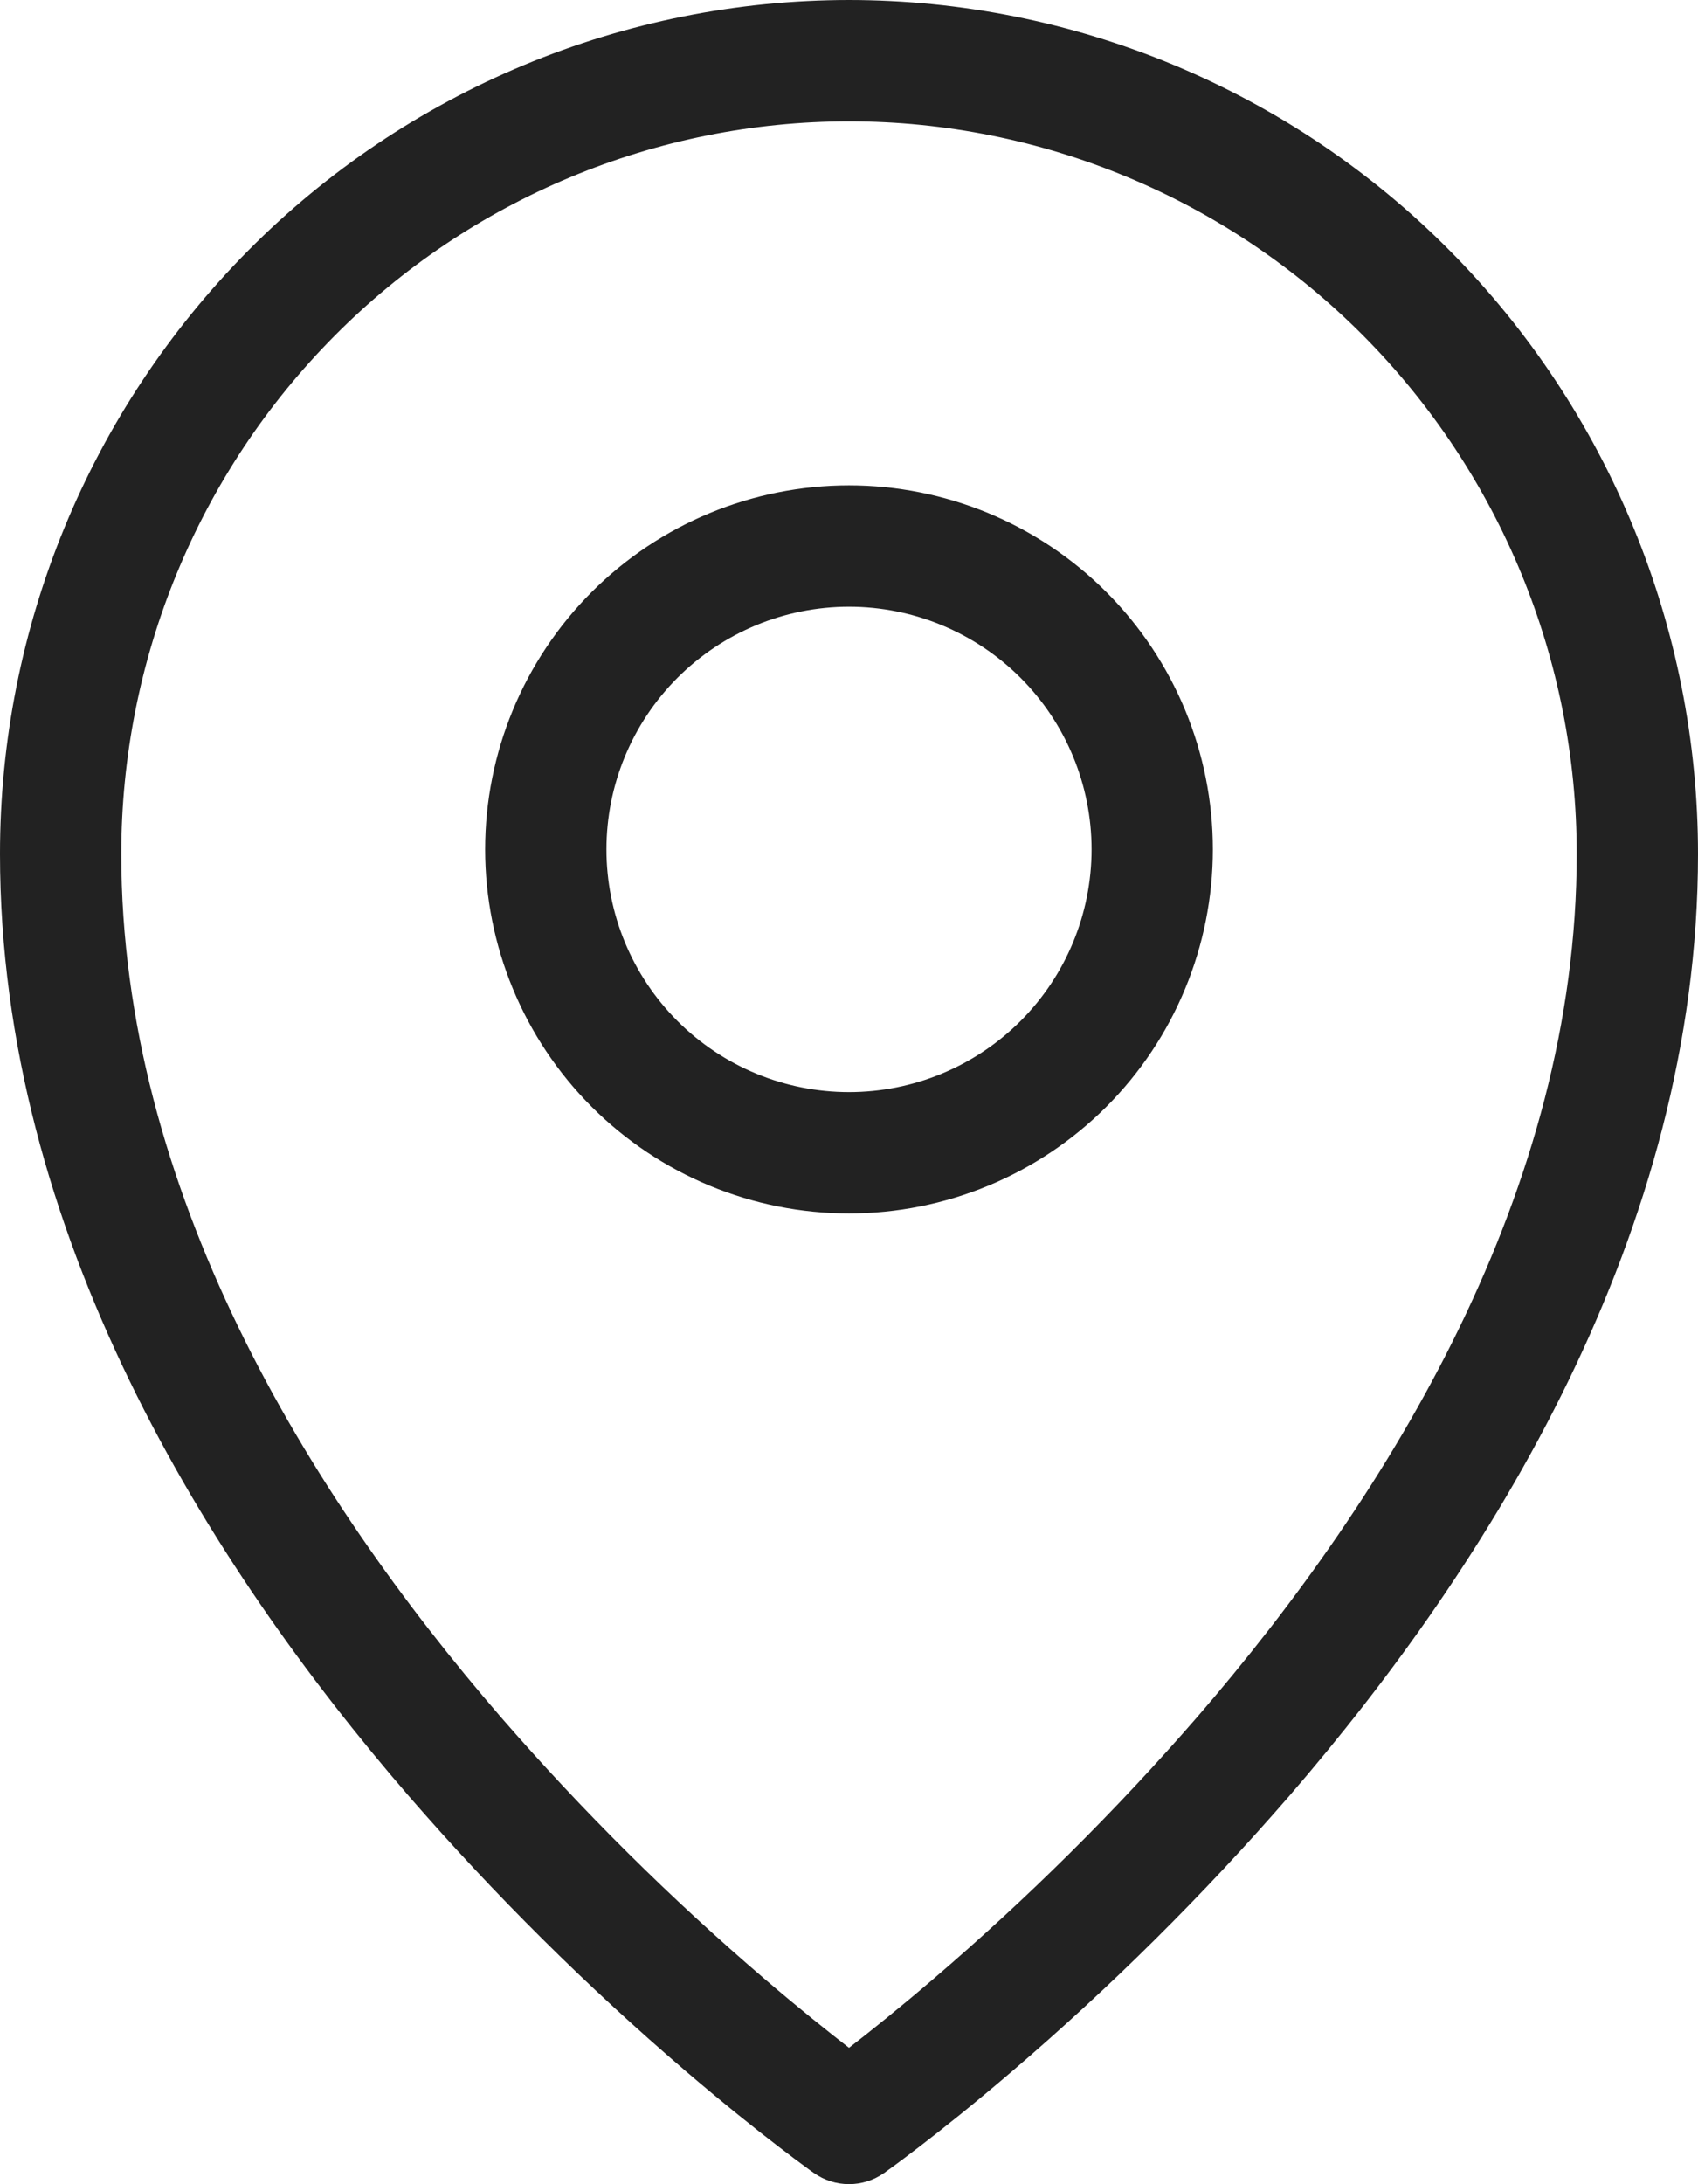 <?xml version="1.0" encoding="UTF-8"?> <svg xmlns="http://www.w3.org/2000/svg" width="112" height="144" viewBox="0 0 112 144" fill="none"> <path fill-rule="evenodd" clip-rule="evenodd" d="M22.068 22.14C26.512 17.662 31.798 14.108 37.622 11.681C43.445 9.254 49.691 8.003 56 8C68.72 8 80.928 13.08 89.932 22.14C98.95 31.225 104.007 43.508 104 56.308C104 78.412 91.744 98.42 78.976 113.192C73.596 119.387 67.762 125.174 61.524 130.504C59.26 132.44 57.364 133.956 56 135.008C54.64 133.956 52.74 132.44 50.476 130.504C44.238 125.174 38.404 119.387 33.024 113.192C20.256 98.42 8 78.412 8 56.308C8 43.488 13.064 31.2 22.068 22.14ZM53.696 143.268L56 140L58.304 143.268C57.629 143.742 56.825 143.996 56 143.996C55.175 143.996 54.371 143.742 53.696 143.268ZM53.696 143.268L56 140L58.304 143.268L58.32 143.26L58.36 143.232L58.48 143.14L58.952 142.8C59.352 142.504 59.936 142.072 60.672 141.504C62.144 140.376 64.232 138.716 66.724 136.584C73.266 130.993 79.382 124.923 85.024 118.424C98.256 103.12 112 81.276 112 56.304C112 41.384 106.104 27.064 95.608 16.504C90.42 11.278 84.25 7.129 77.452 4.296C70.655 1.464 63.364 0.004 56 0C48.636 0.003 41.346 1.463 34.548 4.294C27.751 7.126 21.58 11.274 16.392 16.5C5.886 27.084 -0.007 41.395 6.33367e-06 56.308C6.33367e-06 81.276 13.744 103.12 26.976 118.424C32.617 124.923 38.734 130.993 45.276 136.584C47.772 138.716 49.856 140.376 51.328 141.504C52.05 142.06 52.779 142.607 53.516 143.144L53.644 143.232L53.68 143.26L53.696 143.268ZM40 56C40 51.757 41.686 47.687 44.686 44.686C47.687 41.686 51.757 40 56 40C60.243 40 64.313 41.686 67.314 44.686C70.314 47.687 72 51.757 72 56C72 60.243 70.314 64.313 67.314 67.314C64.313 70.314 60.243 72 56 72C51.757 72 47.687 70.314 44.686 67.314C41.686 64.313 40 60.243 40 56ZM56 32C49.635 32 43.53 34.529 39.029 39.029C34.529 43.53 32 49.635 32 56C32 62.365 34.529 68.47 39.029 72.971C43.53 77.471 49.635 80 56 80C62.365 80 68.47 77.471 72.971 72.971C77.471 68.47 80 62.365 80 56C80 49.635 77.471 43.53 72.971 39.029C68.47 34.529 62.365 32 56 32Z" fill="#222222"></path> </svg> 